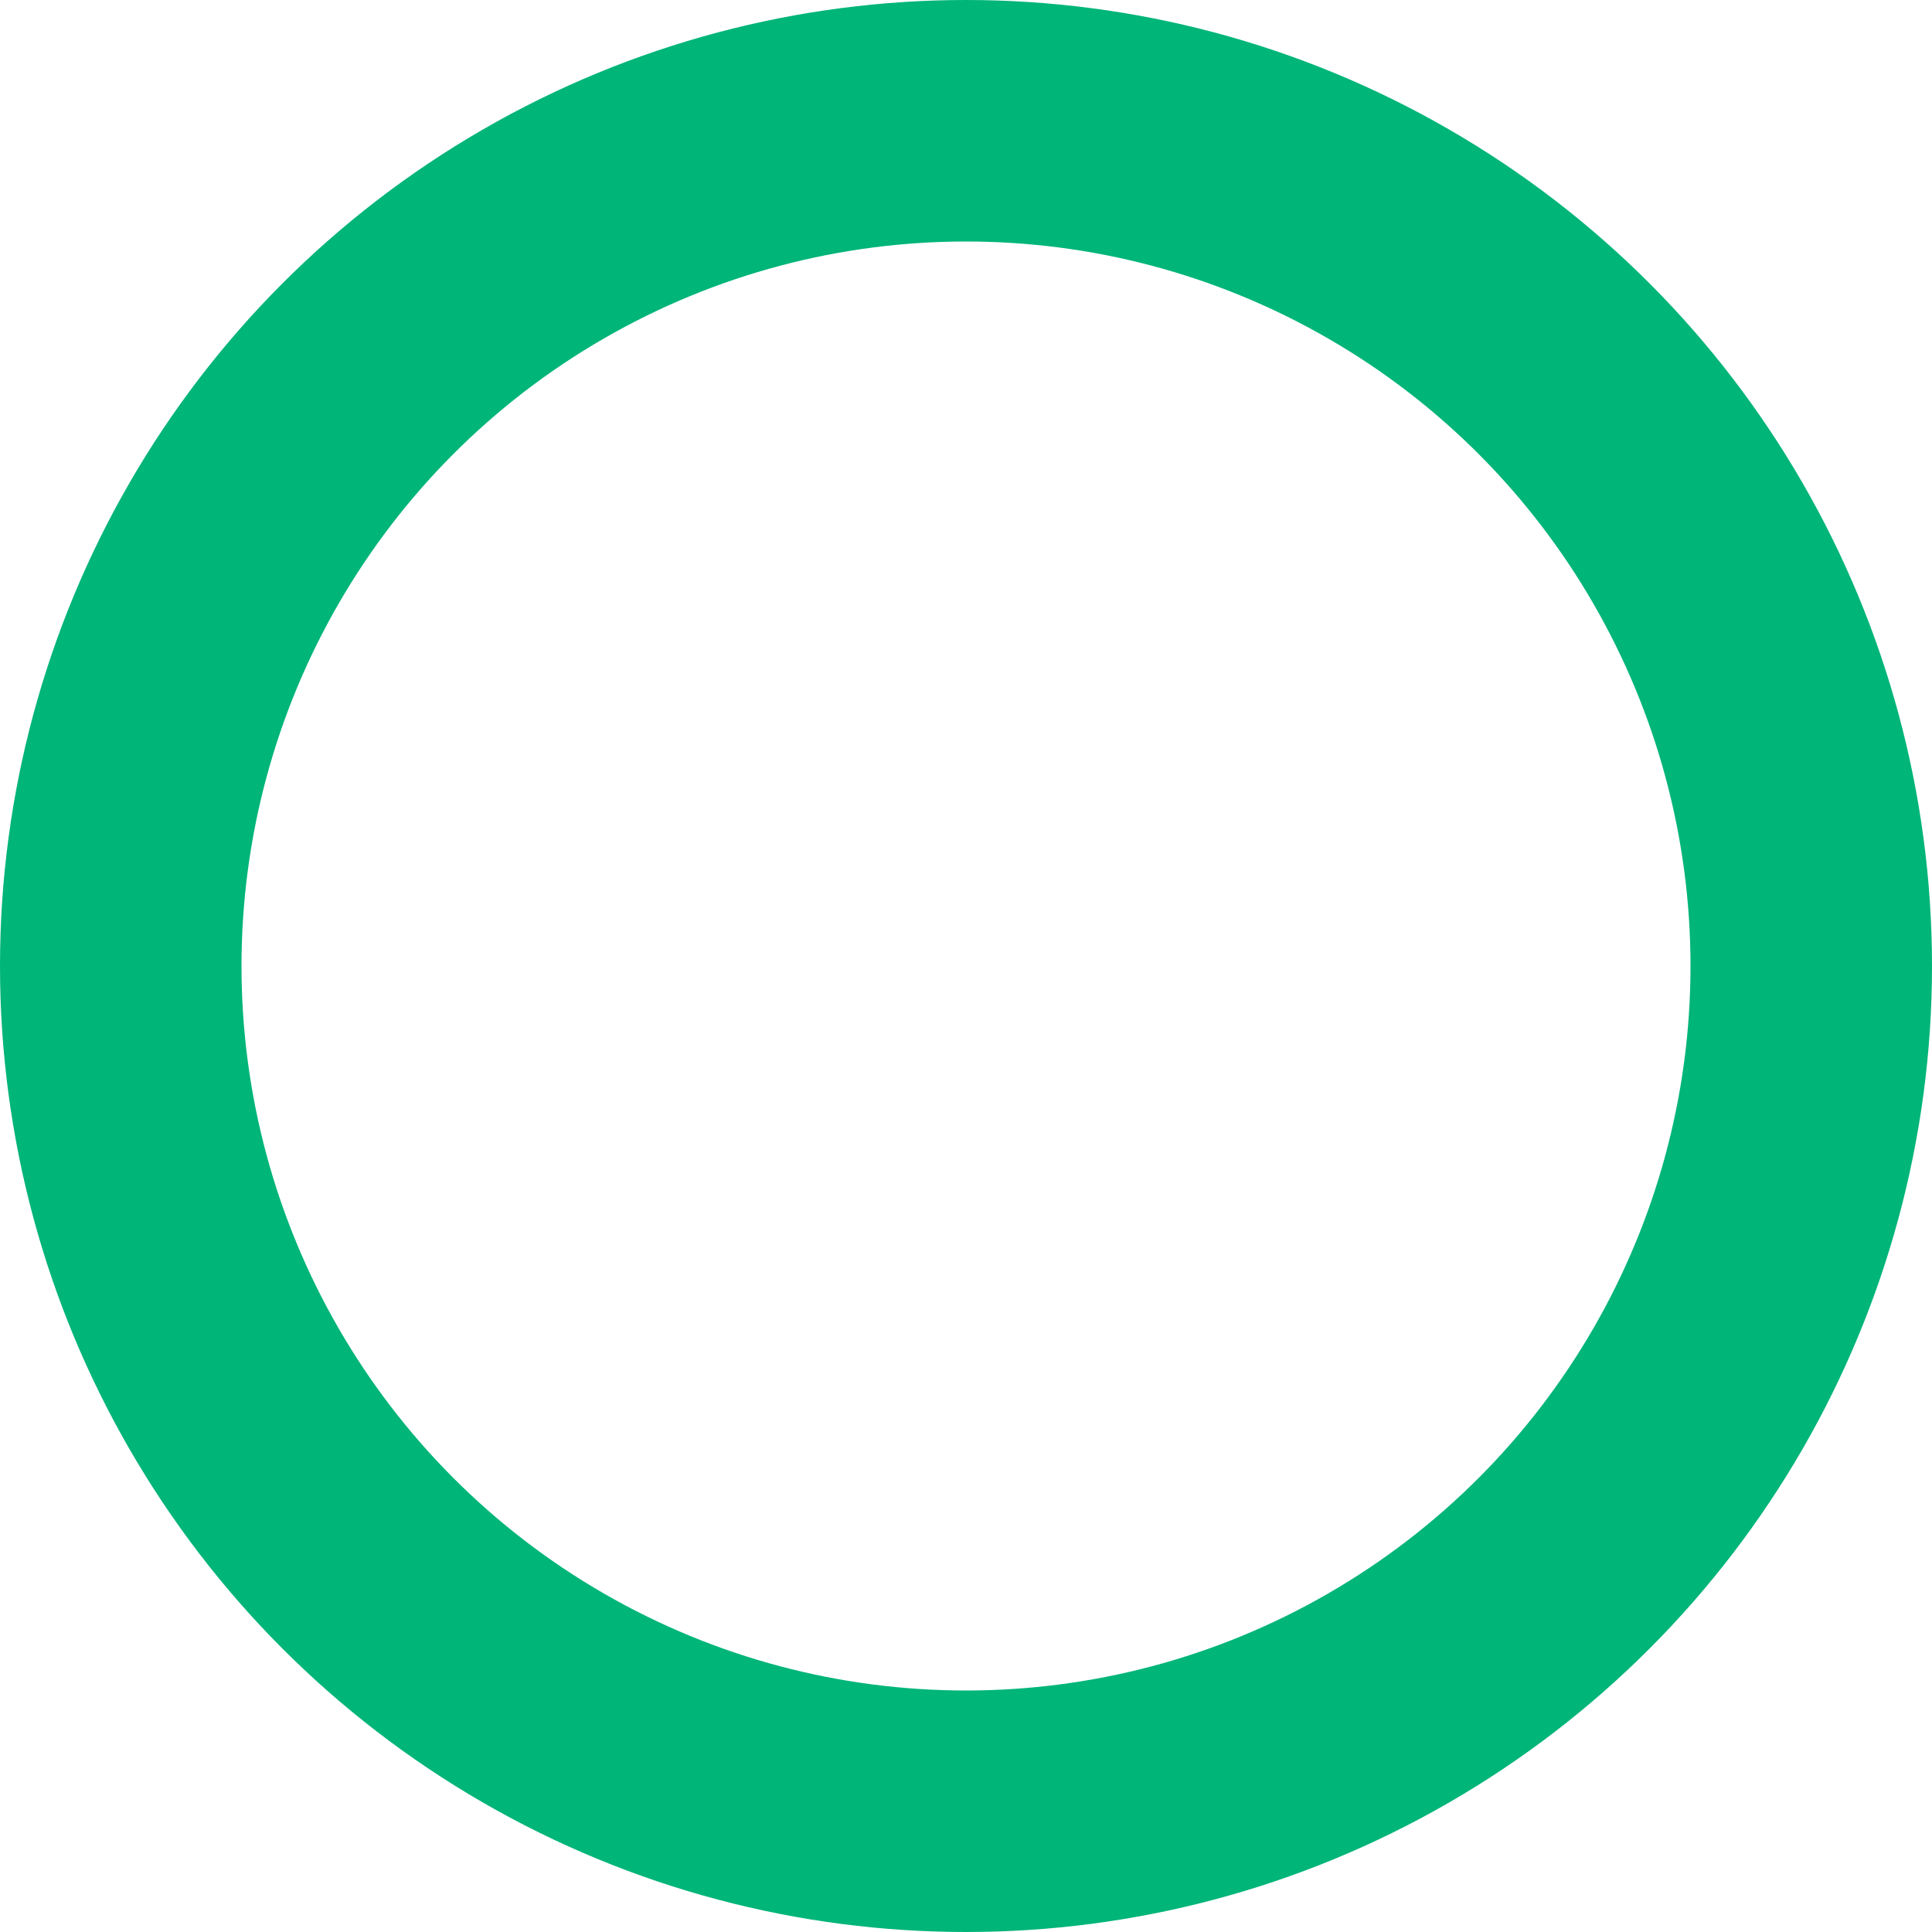 <svg xmlns="http://www.w3.org/2000/svg" xmlns:xlink="http://www.w3.org/1999/xlink" fill="none" version="1.1" width="16" height="16" viewBox="0 0 16 16"><g style="mix-blend-mode:passthrough"><ellipse cx="8" cy="8" rx="7" ry="7" fill-opacity="0" stroke-opacity="1" stroke="#00B578" fill="none" stroke-width="2"/></g></svg>
